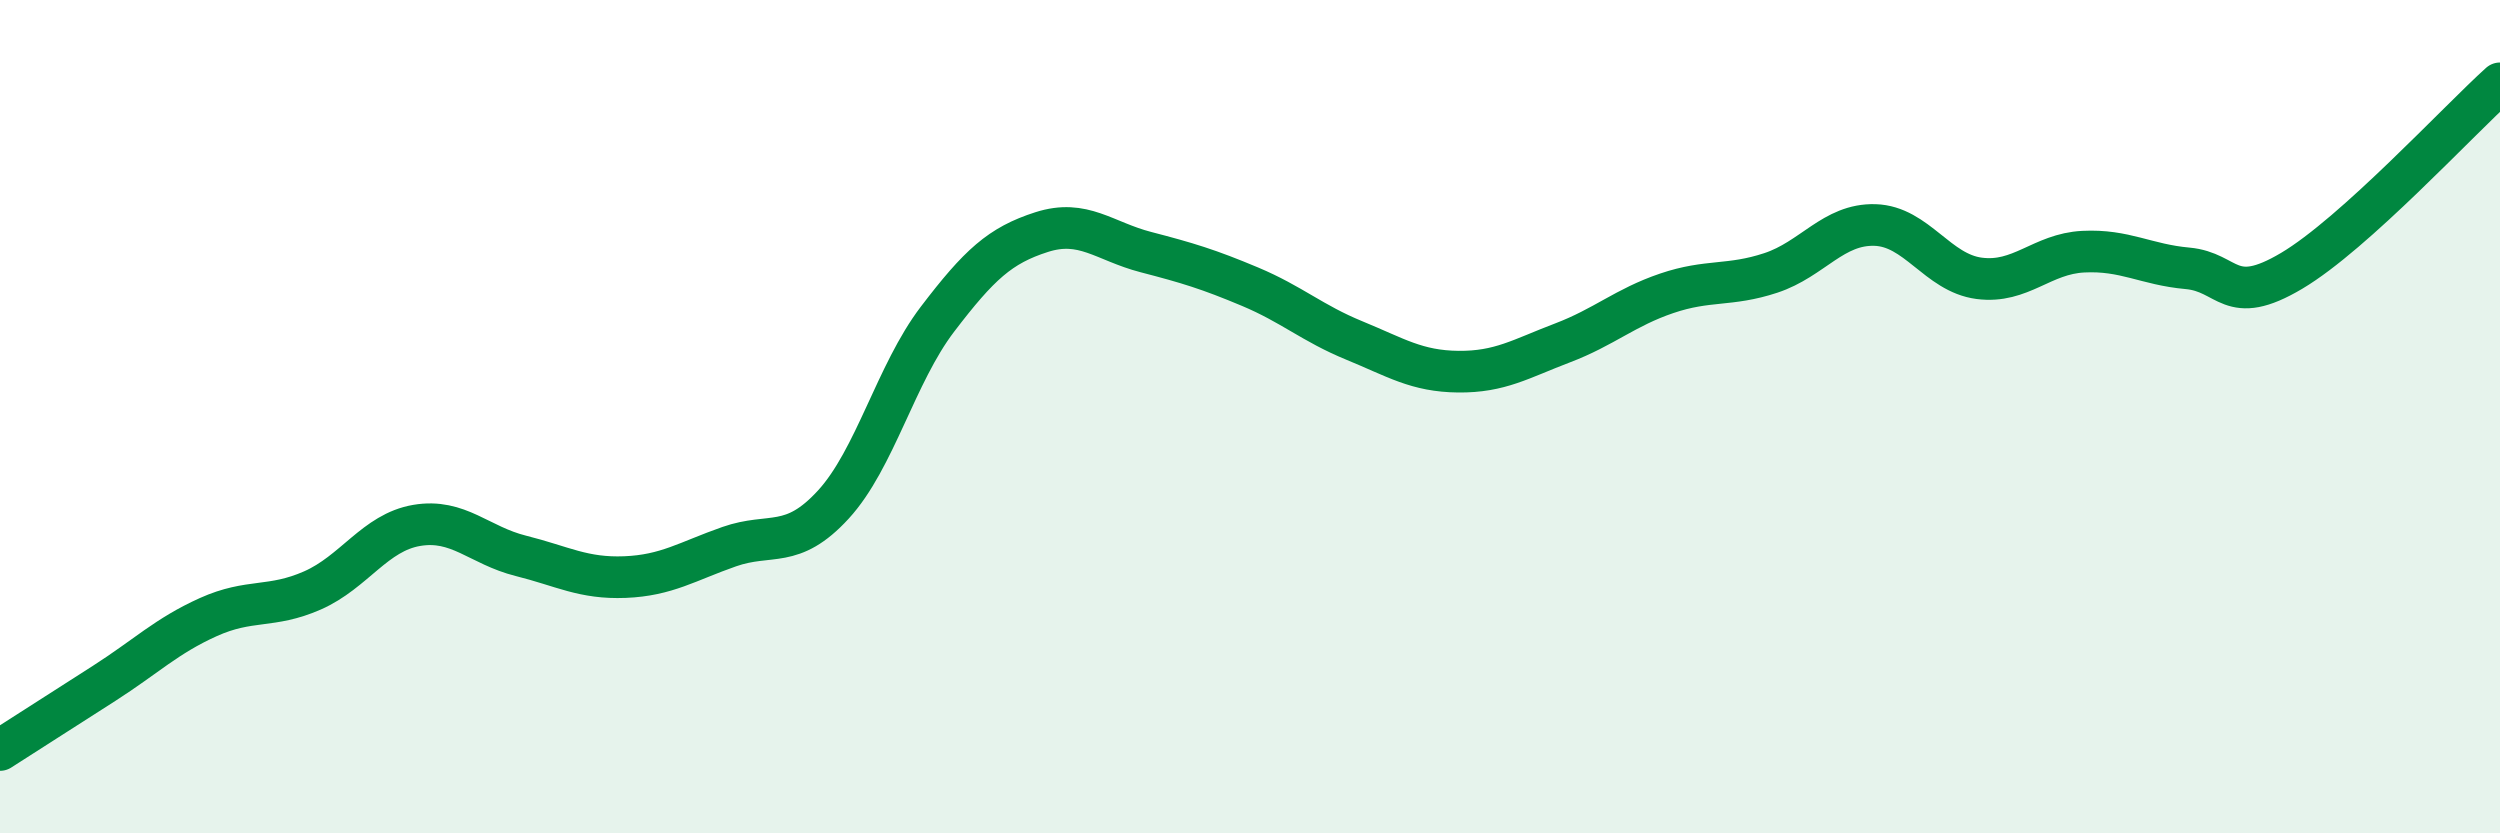 
    <svg width="60" height="20" viewBox="0 0 60 20" xmlns="http://www.w3.org/2000/svg">
      <path
        d="M 0,18 C 0.5,17.68 1.5,17.04 2.5,16.4 C 3.5,15.76 4,15.26 5,14.81 C 6,14.36 6.5,14.61 7.5,14.17 C 8.5,13.73 9,12.78 10,12.61 C 11,12.44 11.5,13.09 12.5,13.34 C 13.5,13.59 14,13.89 15,13.85 C 16,13.81 16.5,13.47 17.5,13.12 C 18.5,12.77 19,13.2 20,12.11 C 21,11.02 21.5,8.97 22.5,7.66 C 23.5,6.35 24,5.89 25,5.57 C 26,5.25 26.5,5.79 27.5,6.05 C 28.5,6.31 29,6.46 30,6.88 C 31,7.3 31.5,7.76 32.5,8.17 C 33.5,8.58 34,8.91 35,8.92 C 36,8.93 36.5,8.61 37.5,8.23 C 38.5,7.85 39,7.38 40,7.04 C 41,6.7 41.5,6.88 42.5,6.55 C 43.5,6.22 44,5.37 45,5.4 C 46,5.43 46.5,6.55 47.5,6.68 C 48.5,6.81 49,6.09 50,6.04 C 51,5.99 51.5,6.35 52.5,6.44 C 53.5,6.53 53.5,7.39 55,6.5 C 56.5,5.61 59,2.9 60,2L60 20L0 20Z"
        fill="#008740"
        opacity="0.1"
        stroke-linecap="round"
        stroke-linejoin="round"
      />
      <path
        d="M 0,18 C 0.5,17.68 1.5,17.04 2.5,16.4 C 3.5,15.76 4,15.26 5,14.81 C 6,14.36 6.5,14.61 7.5,14.17 C 8.5,13.73 9,12.78 10,12.61 C 11,12.44 11.5,13.09 12.5,13.34 C 13.5,13.59 14,13.89 15,13.85 C 16,13.81 16.5,13.47 17.5,13.12 C 18.5,12.77 19,13.2 20,12.11 C 21,11.02 21.5,8.97 22.5,7.66 C 23.5,6.35 24,5.89 25,5.57 C 26,5.25 26.5,5.79 27.5,6.05 C 28.5,6.31 29,6.46 30,6.88 C 31,7.3 31.5,7.76 32.5,8.17 C 33.5,8.58 34,8.91 35,8.92 C 36,8.93 36.5,8.61 37.5,8.23 C 38.5,7.85 39,7.38 40,7.04 C 41,6.7 41.5,6.88 42.5,6.55 C 43.5,6.22 44,5.37 45,5.4 C 46,5.43 46.5,6.55 47.5,6.68 C 48.5,6.81 49,6.09 50,6.04 C 51,5.99 51.5,6.35 52.5,6.44 C 53.5,6.53 53.5,7.39 55,6.5 C 56.5,5.61 59,2.9 60,2"
        stroke="#008740"
        stroke-width="1"
        fill="none"
        stroke-linecap="round"
        stroke-linejoin="round"
      />
    </svg>
  
